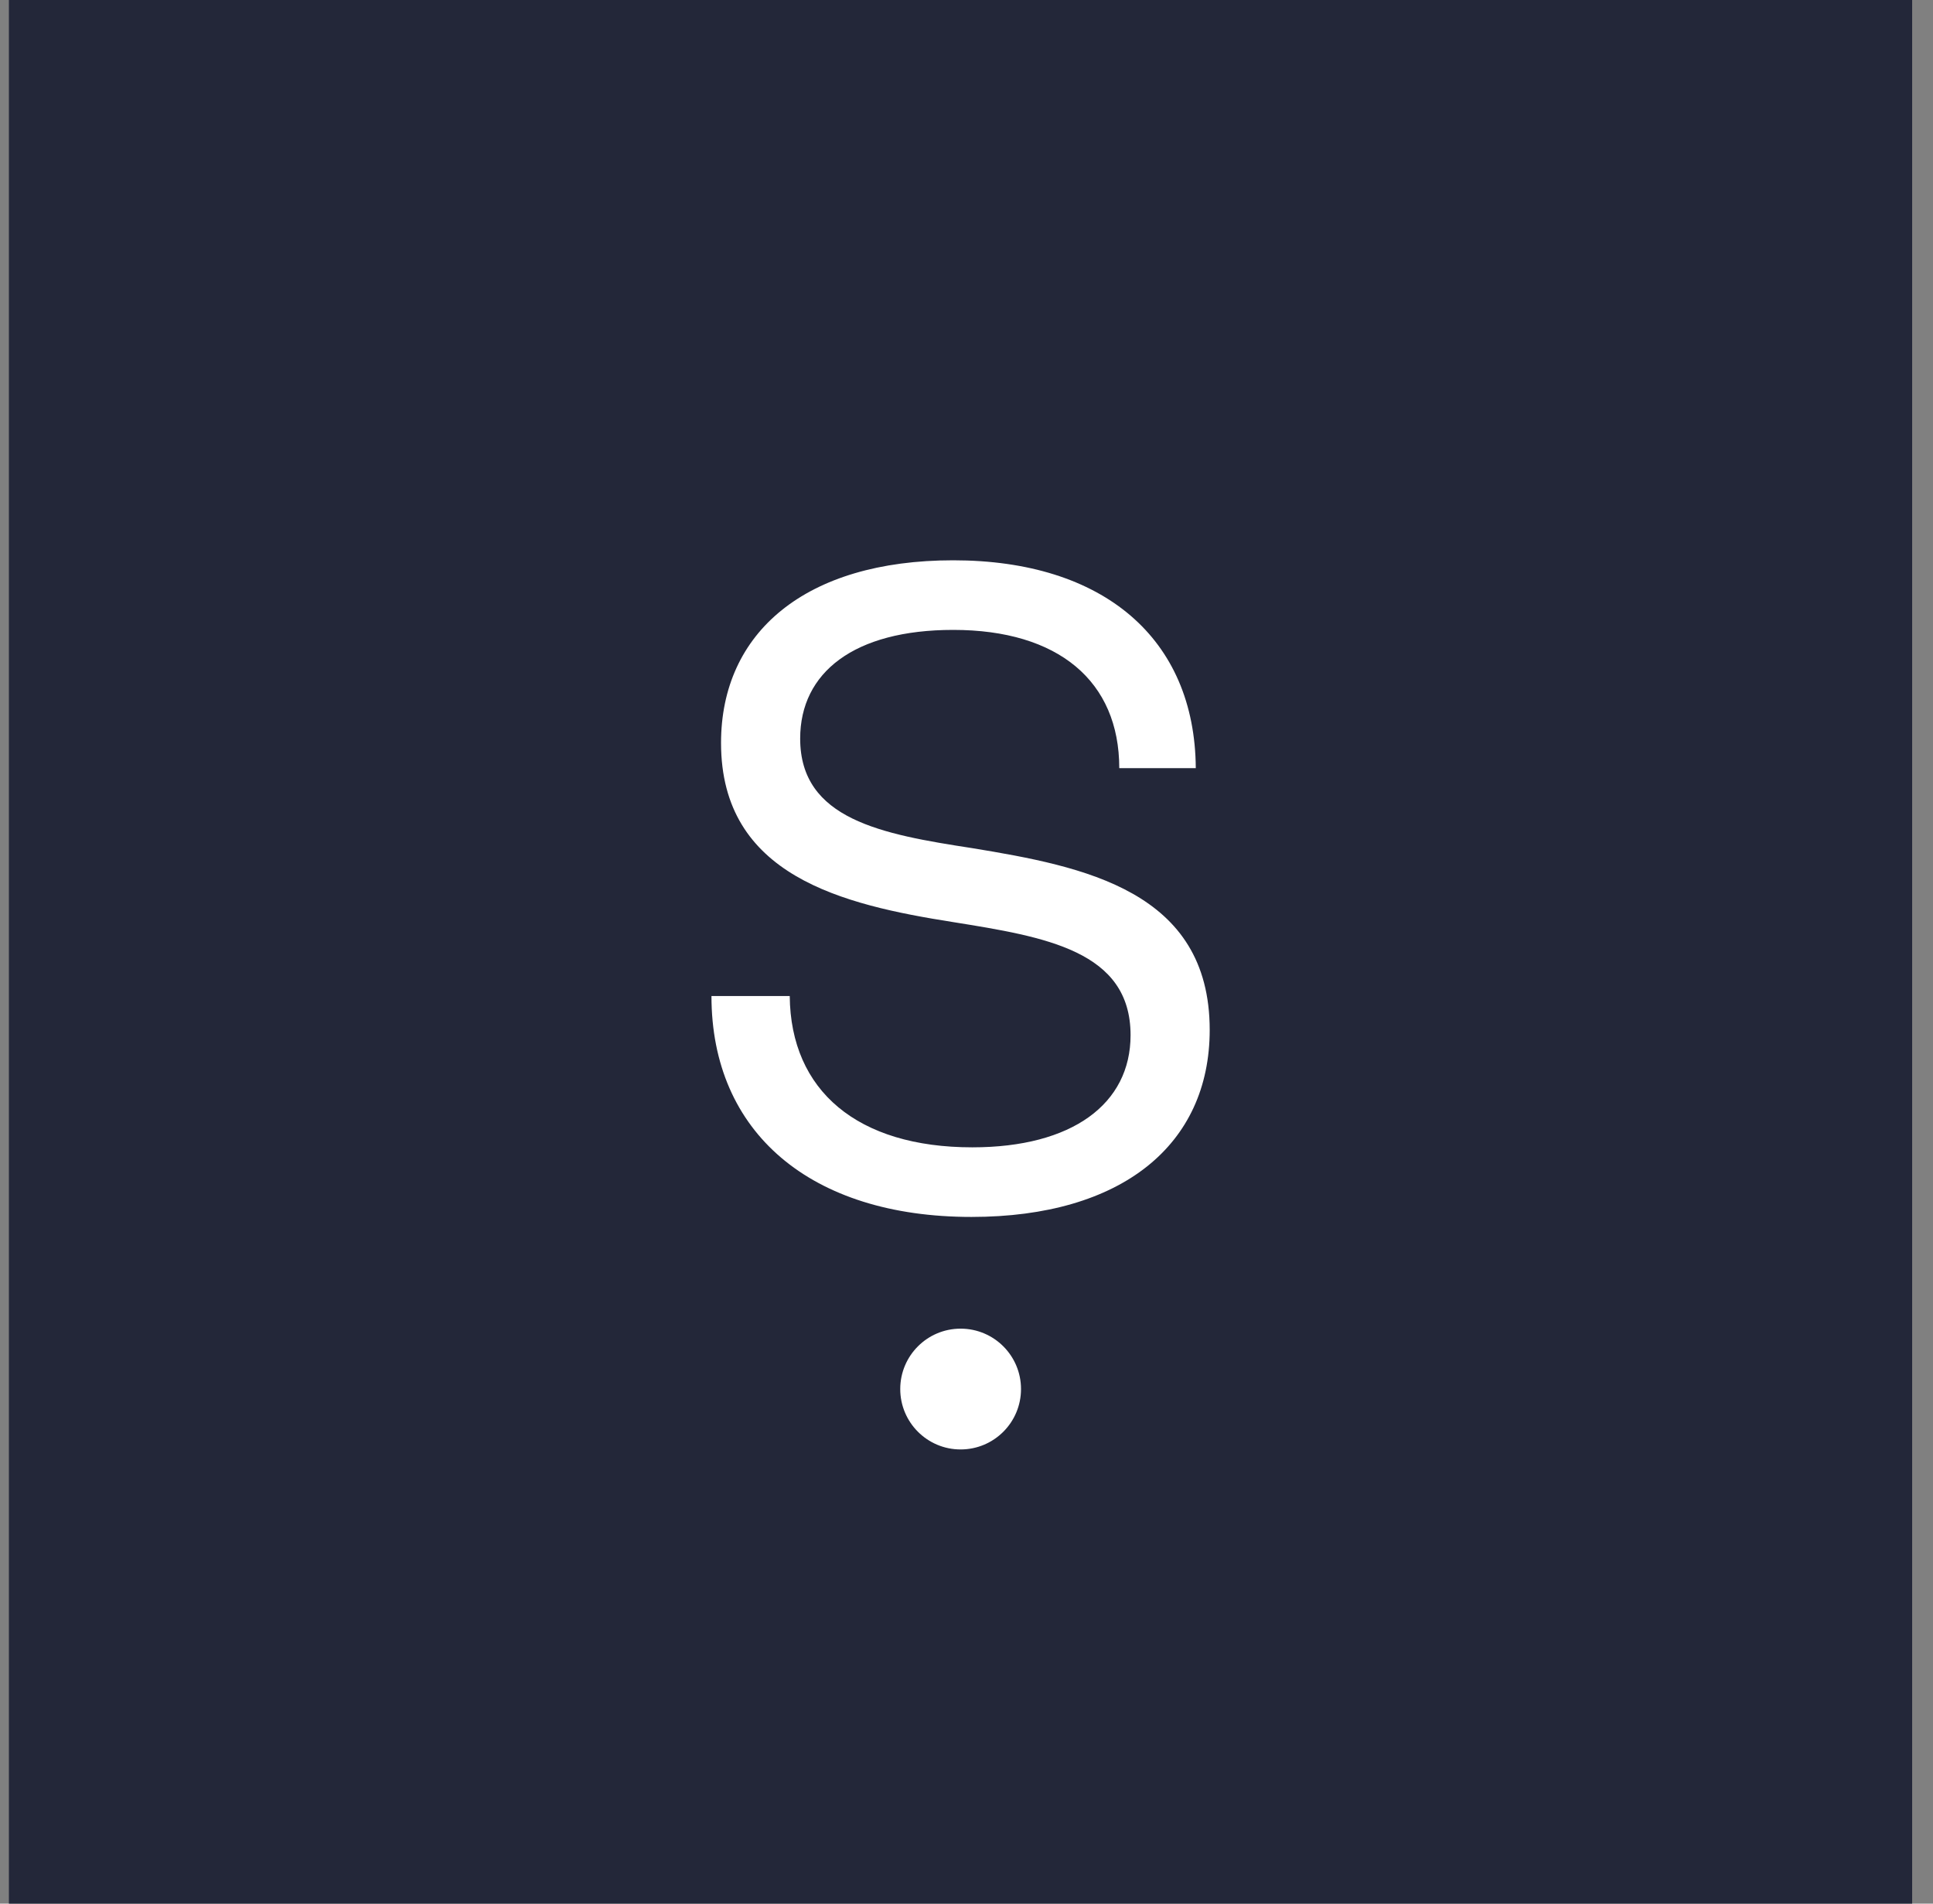 <svg width="65" height="64" viewBox="0 0 65 64" fill="none" xmlns="http://www.w3.org/2000/svg">
    <rect x="0" y="0" width="65" height="64" fill="#808080" stroke="none"/>
    <rect width="64" height="64" transform="translate(0.299)" fill="#232739" />
    <path fill-rule="evenodd" clip-rule="evenodd"
        d="M23.924 33.486C23.924 38.076 27.258 40.913 32.667 40.913C37.725 40.913 40.678 38.486 40.678 34.626C40.678 29.948 36.438 29.129 32.696 28.515C29.655 28.048 26.907 27.55 26.907 24.831C26.907 22.609 28.719 21.177 32.053 21.177C35.59 21.177 37.637 22.902 37.637 25.825H40.21C40.181 21.469 37.111 18.837 32.053 18.837C27.082 18.837 24.246 21.264 24.246 24.977C24.246 29.451 28.339 30.416 32.053 31.001C35.152 31.498 38.017 31.965 38.017 34.802C38.017 37.111 36.058 38.573 32.696 38.573C28.836 38.573 26.585 36.673 26.556 33.486H23.924ZM32.302 48.73C33.424 48.73 34.333 47.821 34.333 46.699C34.333 45.578 33.424 44.669 32.302 44.669C31.181 44.669 30.272 45.578 30.272 46.699C30.272 47.821 31.181 48.73 32.302 48.73Z"
        fill="white" />
</svg>
